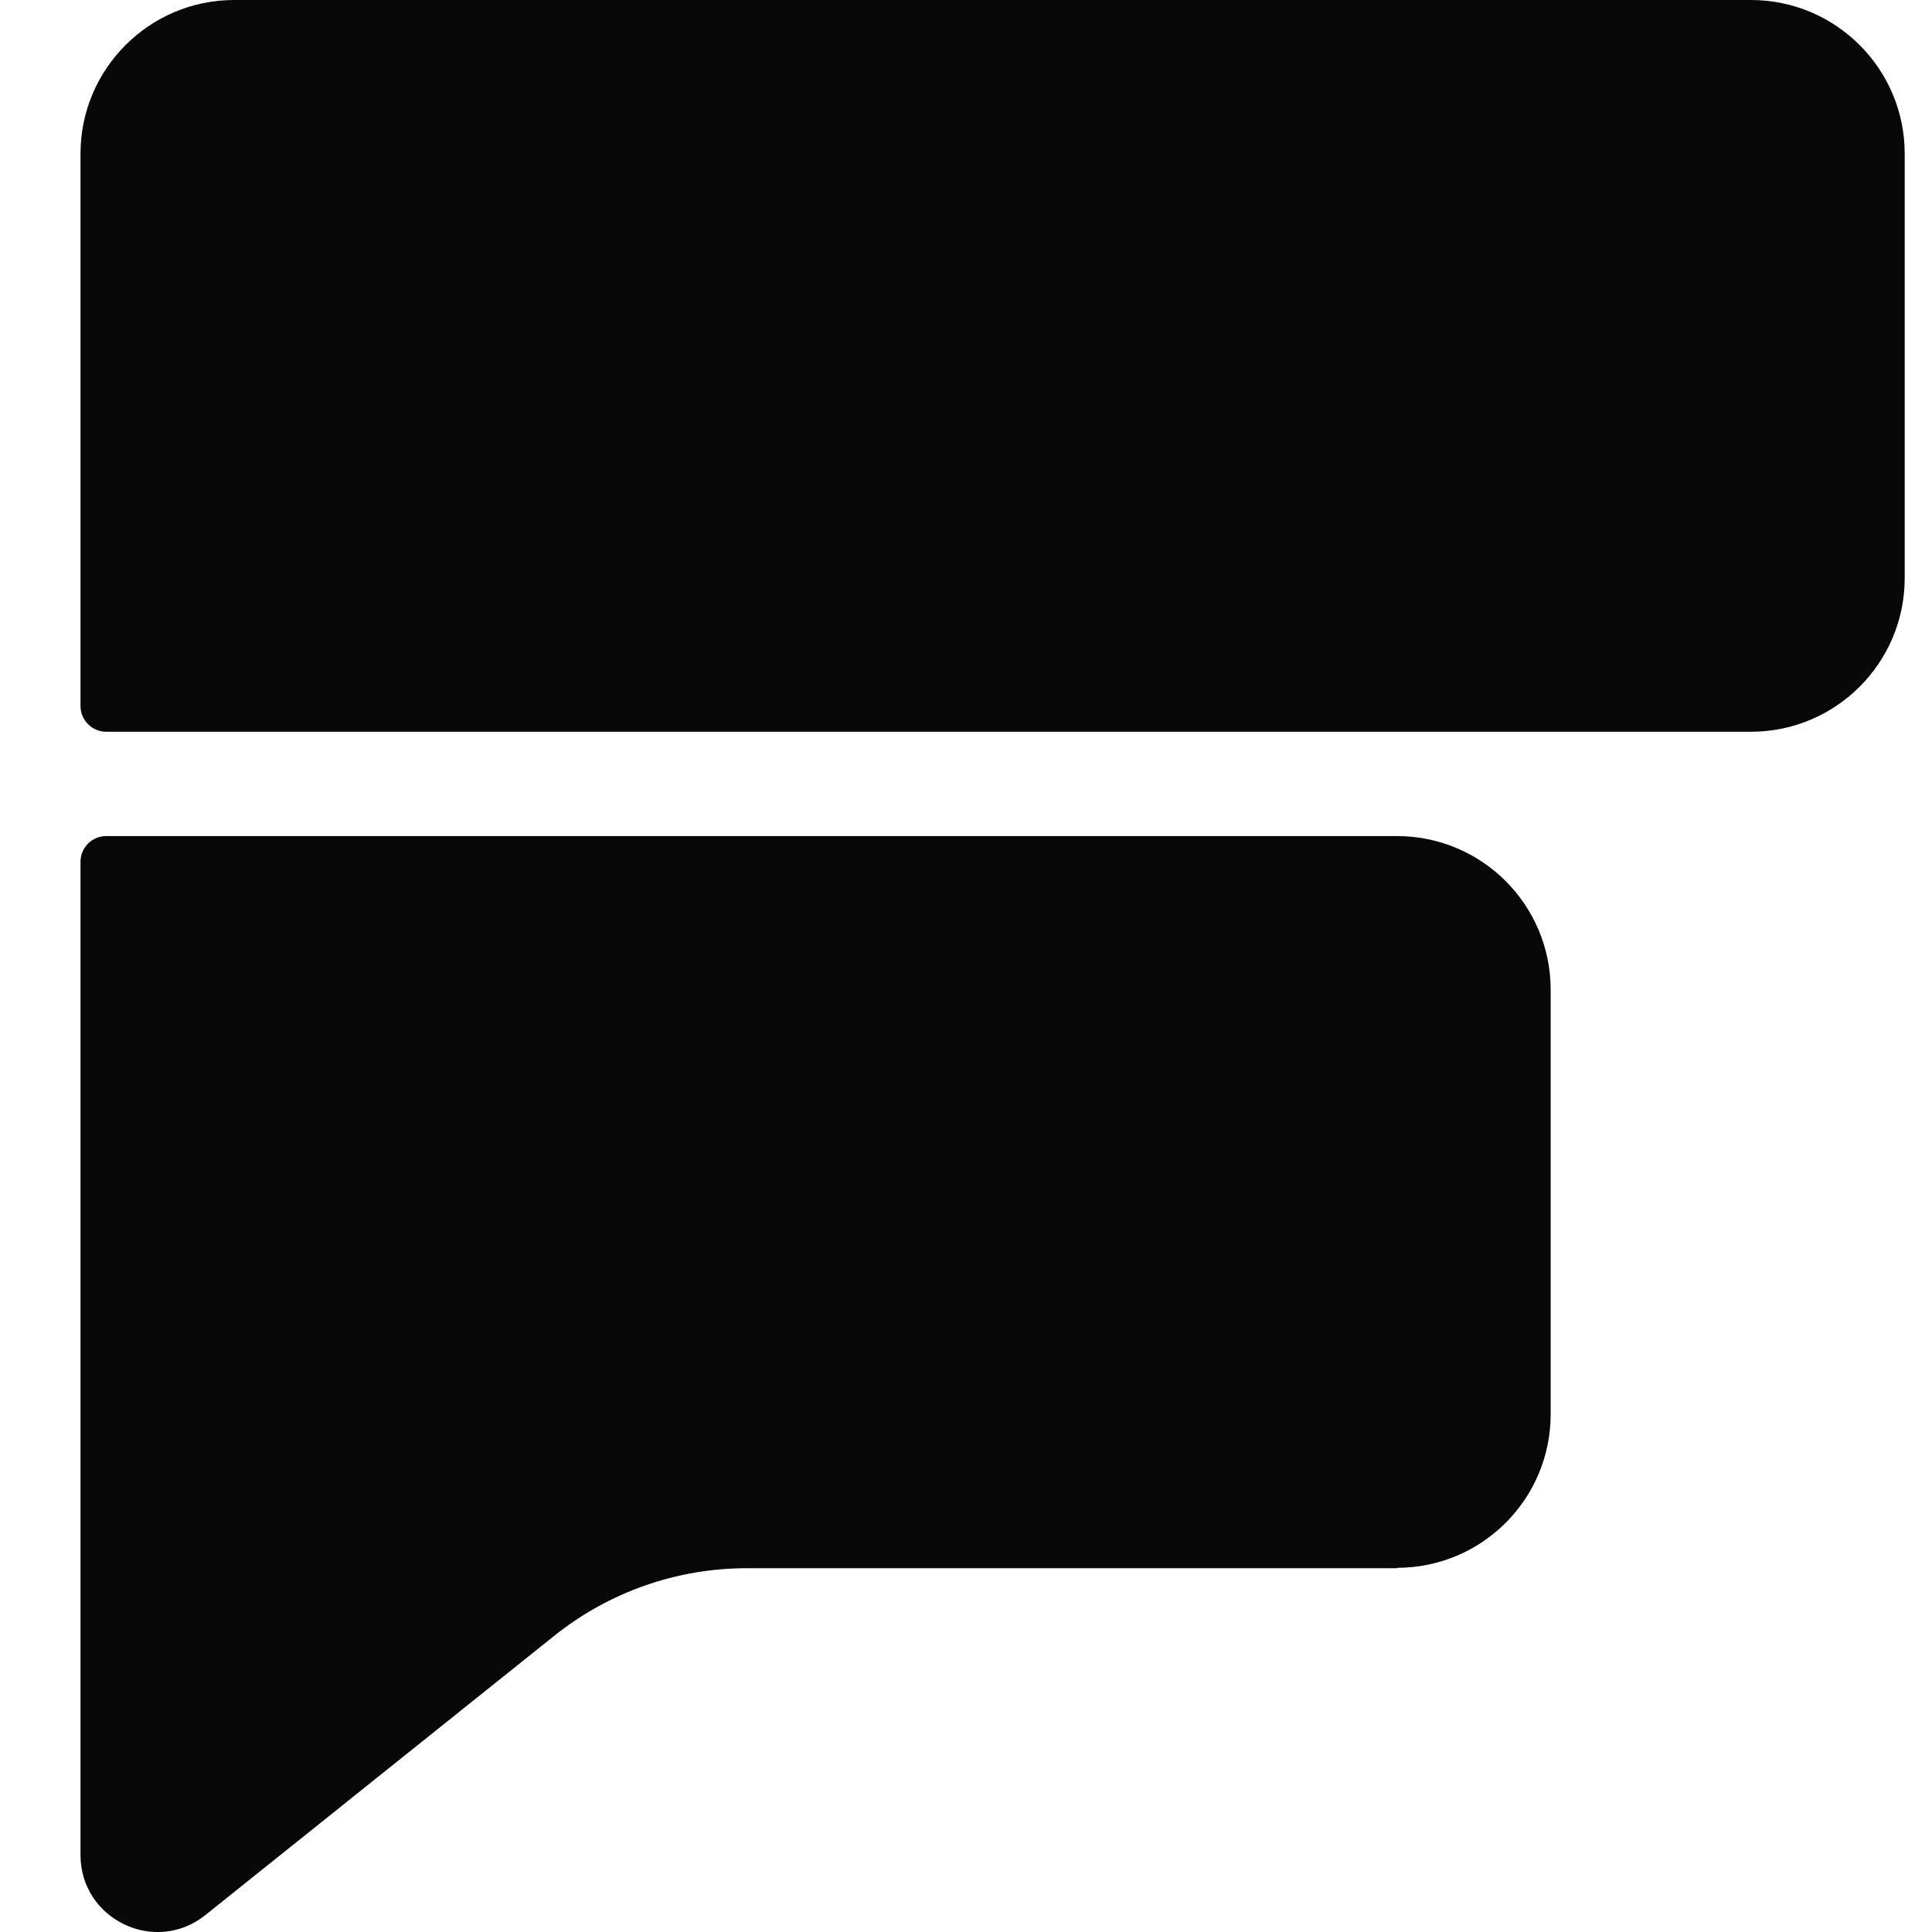 <svg width="24" height="24" viewBox="0 0 24 24" fill="none" xmlns="http://www.w3.org/2000/svg">
<g clip-path="url(#clip0_137_3075)">
<path d="M17.354 19.481H9.275C8.408 19.481 7.565 19.777 6.887 20.319L2.552 23.789C1.928 24.29 1 23.845 1 23.043V19.53V10.705C1 10.53 1.142 10.386 1.319 10.386H17.354C18.41 10.386 19.263 11.242 19.263 12.295V17.567C19.263 18.623 18.408 19.476 17.354 19.476V19.481Z" fill="#080808"/>
<path d="M2.909 0H21.75C22.805 0 23.661 0.856 23.661 1.909V7.181C23.661 8.234 22.805 9.09 21.752 9.09H1.319C1.144 9.09 1 8.946 1 8.771V1.909C1 0.856 1.856 0 2.909 0Z" fill="#080808"/>
</g>
<defs>
<clipPath id="clip0_137_3075">
<rect width="22.661" height="24" fill="white" transform="translate(1)"/>
</clipPath>
</defs>
</svg>
